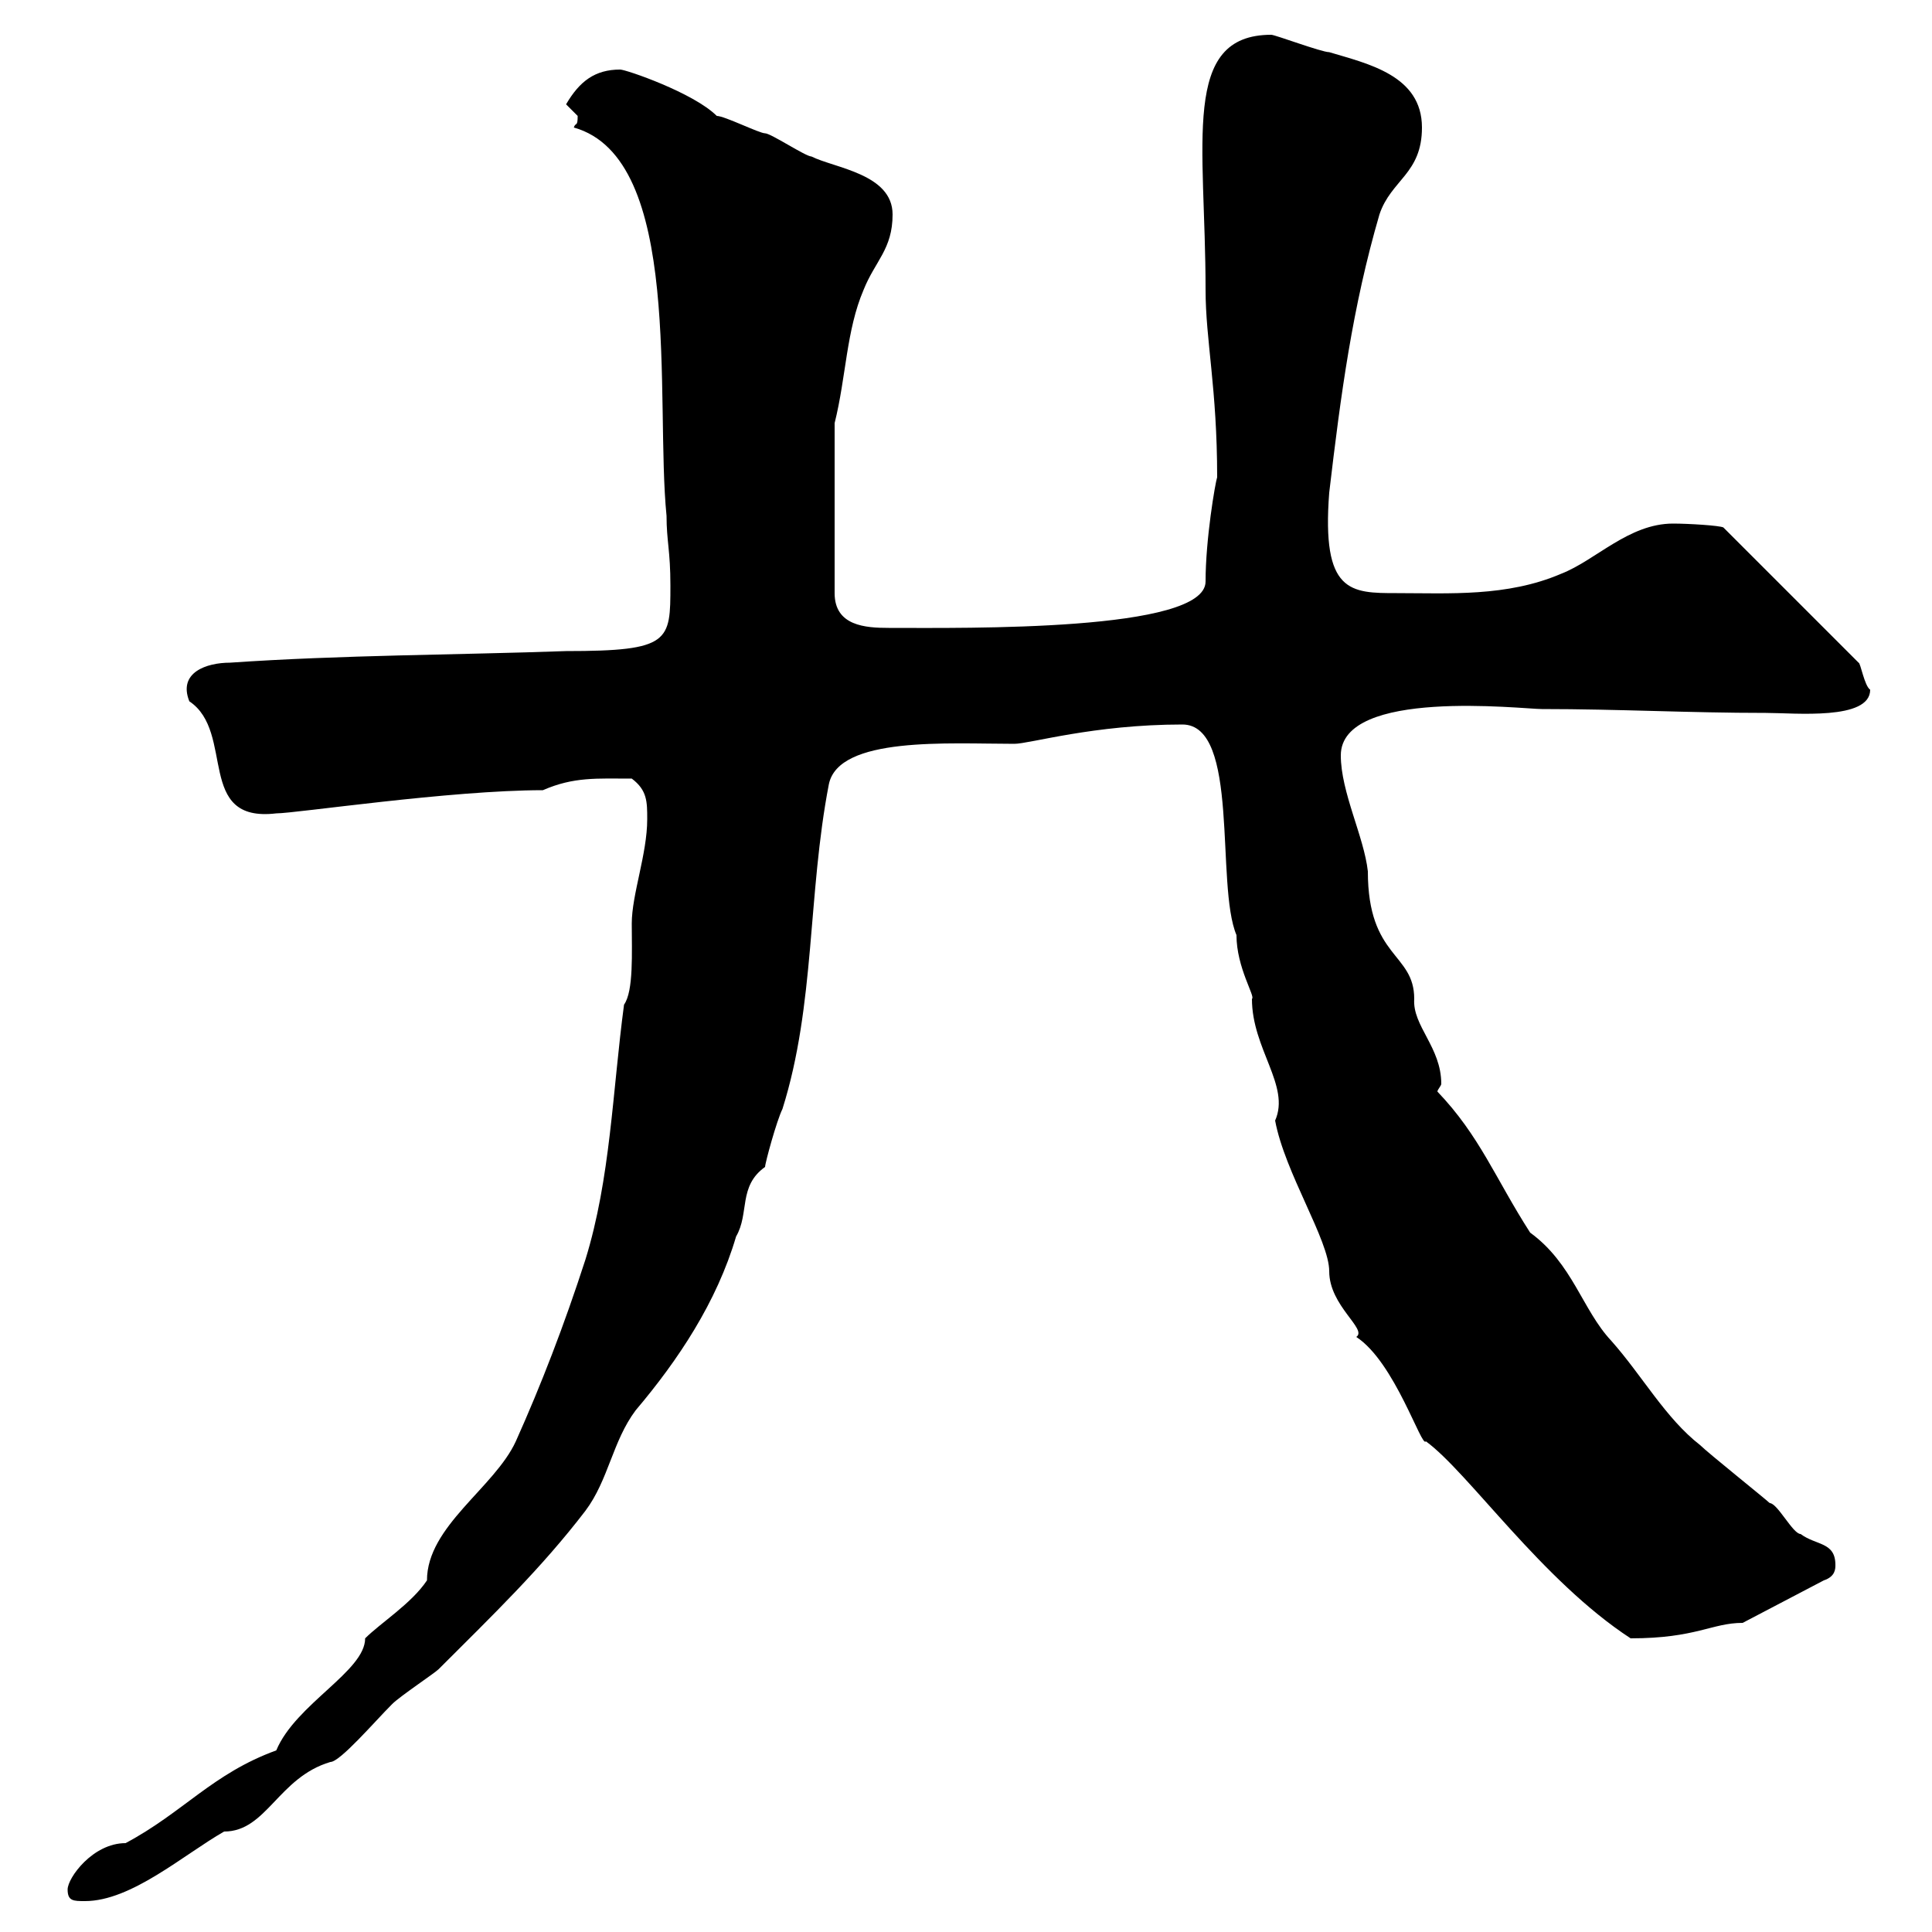 <svg xmlns="http://www.w3.org/2000/svg" xmlns:xlink="http://www.w3.org/1999/xlink" width="300" height="300"><path d="M10.50 293.40C10.50 295.20 11.40 295.20 13.20 295.20C20.40 295.20 28.50 288 34.80 284.40C41.40 284.40 43.20 276 51.30 273.60C52.80 273.60 58.20 267.30 60.90 264.60C62.10 263.40 67.50 259.80 68.10 259.20C76.50 250.80 84 243.60 90.90 234.60C94.50 229.80 95.10 223.80 98.70 219C105.30 211.20 111.30 202.20 114.30 192C116.40 188.40 114.60 184.20 118.80 181.20C118.80 180.60 120.60 174 121.50 172.20C126.60 156 125.40 138.90 128.70 121.80C130.20 114.30 147.30 115.50 157.50 115.50C159.90 115.50 169.80 112.50 183.60 112.50C192.60 112.50 188.70 137.40 192 145.20C192 150.30 195 154.80 194.40 155.10C194.40 162.90 200.40 168.60 198 174C199.50 182.10 206.40 192.60 206.40 197.40C206.40 202.80 212.40 206.40 210.60 207.60C216.60 211.50 220.80 225 221.40 223.80C228 228.60 239.40 245.40 253.20 254.40C263.40 254.40 265.80 252 270.60 252L283.20 245.40C285 244.80 285 243.60 285 243C285 239.40 282 240 279.60 238.20C278.40 238.20 276 233.40 274.80 233.40C274.20 232.80 265.20 225.60 264 224.40C258.60 220.20 255 213.60 250.20 208.20C245.70 203.40 244.20 196.20 237.60 191.40C232.20 183 229.80 176.40 223.20 169.50C223.20 169.20 223.80 168.60 223.80 168.30C223.80 162.60 219.30 159.30 219.60 155.10C219.60 147.90 212.40 148.80 212.40 135.30C211.80 129.90 208.20 123 208.20 117.30C208.20 106.80 236.40 110.10 239.40 110.10C251.40 110.10 262.20 110.70 274.20 110.70C278.70 110.70 290.40 111.90 290.40 107.10C289.50 106.50 288.90 102.90 288.60 102.90L267.60 81.90C267 81.60 262.20 81.30 259.80 81.30C252.90 81.30 247.80 87 242.40 89.10C234 92.70 225 92.10 216.90 92.10C209.70 92.10 205.20 92.10 206.40 76.50C208.20 61.20 210 47.70 214.20 33.30C216 27.90 220.80 27 220.80 19.80C220.80 11.70 212.40 9.90 206.40 8.10C205.20 8.10 198 5.40 197.40 5.40C183.30 5.40 187.20 22.20 187.20 45C187.20 52.80 189 60.30 189 74.10C188.70 75 187.20 83.70 187.20 90.30C187.20 98.10 150 97.50 138 97.50C134.40 97.50 129.60 97.20 129.60 92.10L129.60 65.70C131.40 58.50 131.40 51.30 134.10 45C135.90 40.50 138.60 38.70 138.60 33.30C138.60 27 129.60 26.10 126 24.30C125.10 24.30 119.70 20.70 118.80 20.70C117.90 20.70 112.50 18 111.30 18C107.70 14.40 97.20 10.80 96.30 10.80C92.40 10.80 90 12.60 87.90 16.20C87.90 16.20 89.70 18 89.70 18C89.70 19.80 89.40 18.90 89.10 19.80C106.20 24.60 101.70 62.10 103.50 80.10C103.50 84 104.10 85.50 104.10 90.90C104.10 99.60 104.10 101.10 87.90 101.10C71.10 101.70 53.10 101.70 35.70 102.90C32.10 102.90 27.60 104.40 29.40 108.90C36.60 113.70 30.30 127.80 42.90 126.30C45.90 126.30 69.90 122.70 84.30 122.70C89.10 120.60 92.70 120.90 98.10 120.90C100.50 122.70 100.50 124.50 100.50 127.20C100.50 132.60 98.10 138.90 98.10 143.40C98.10 147.90 98.40 153.90 96.90 156C95.10 169.50 94.80 183 90.90 195.60C87.60 205.80 84 215.10 80.10 223.80C76.80 231 66.30 237 66.30 245.40C63.90 249 59.10 252 56.70 254.40C56.70 259.50 45.90 264.60 42.90 271.80C33 275.40 28.50 281.40 19.50 286.20C14.40 286.20 10.50 291.60 10.50 293.40Z"/></svg>